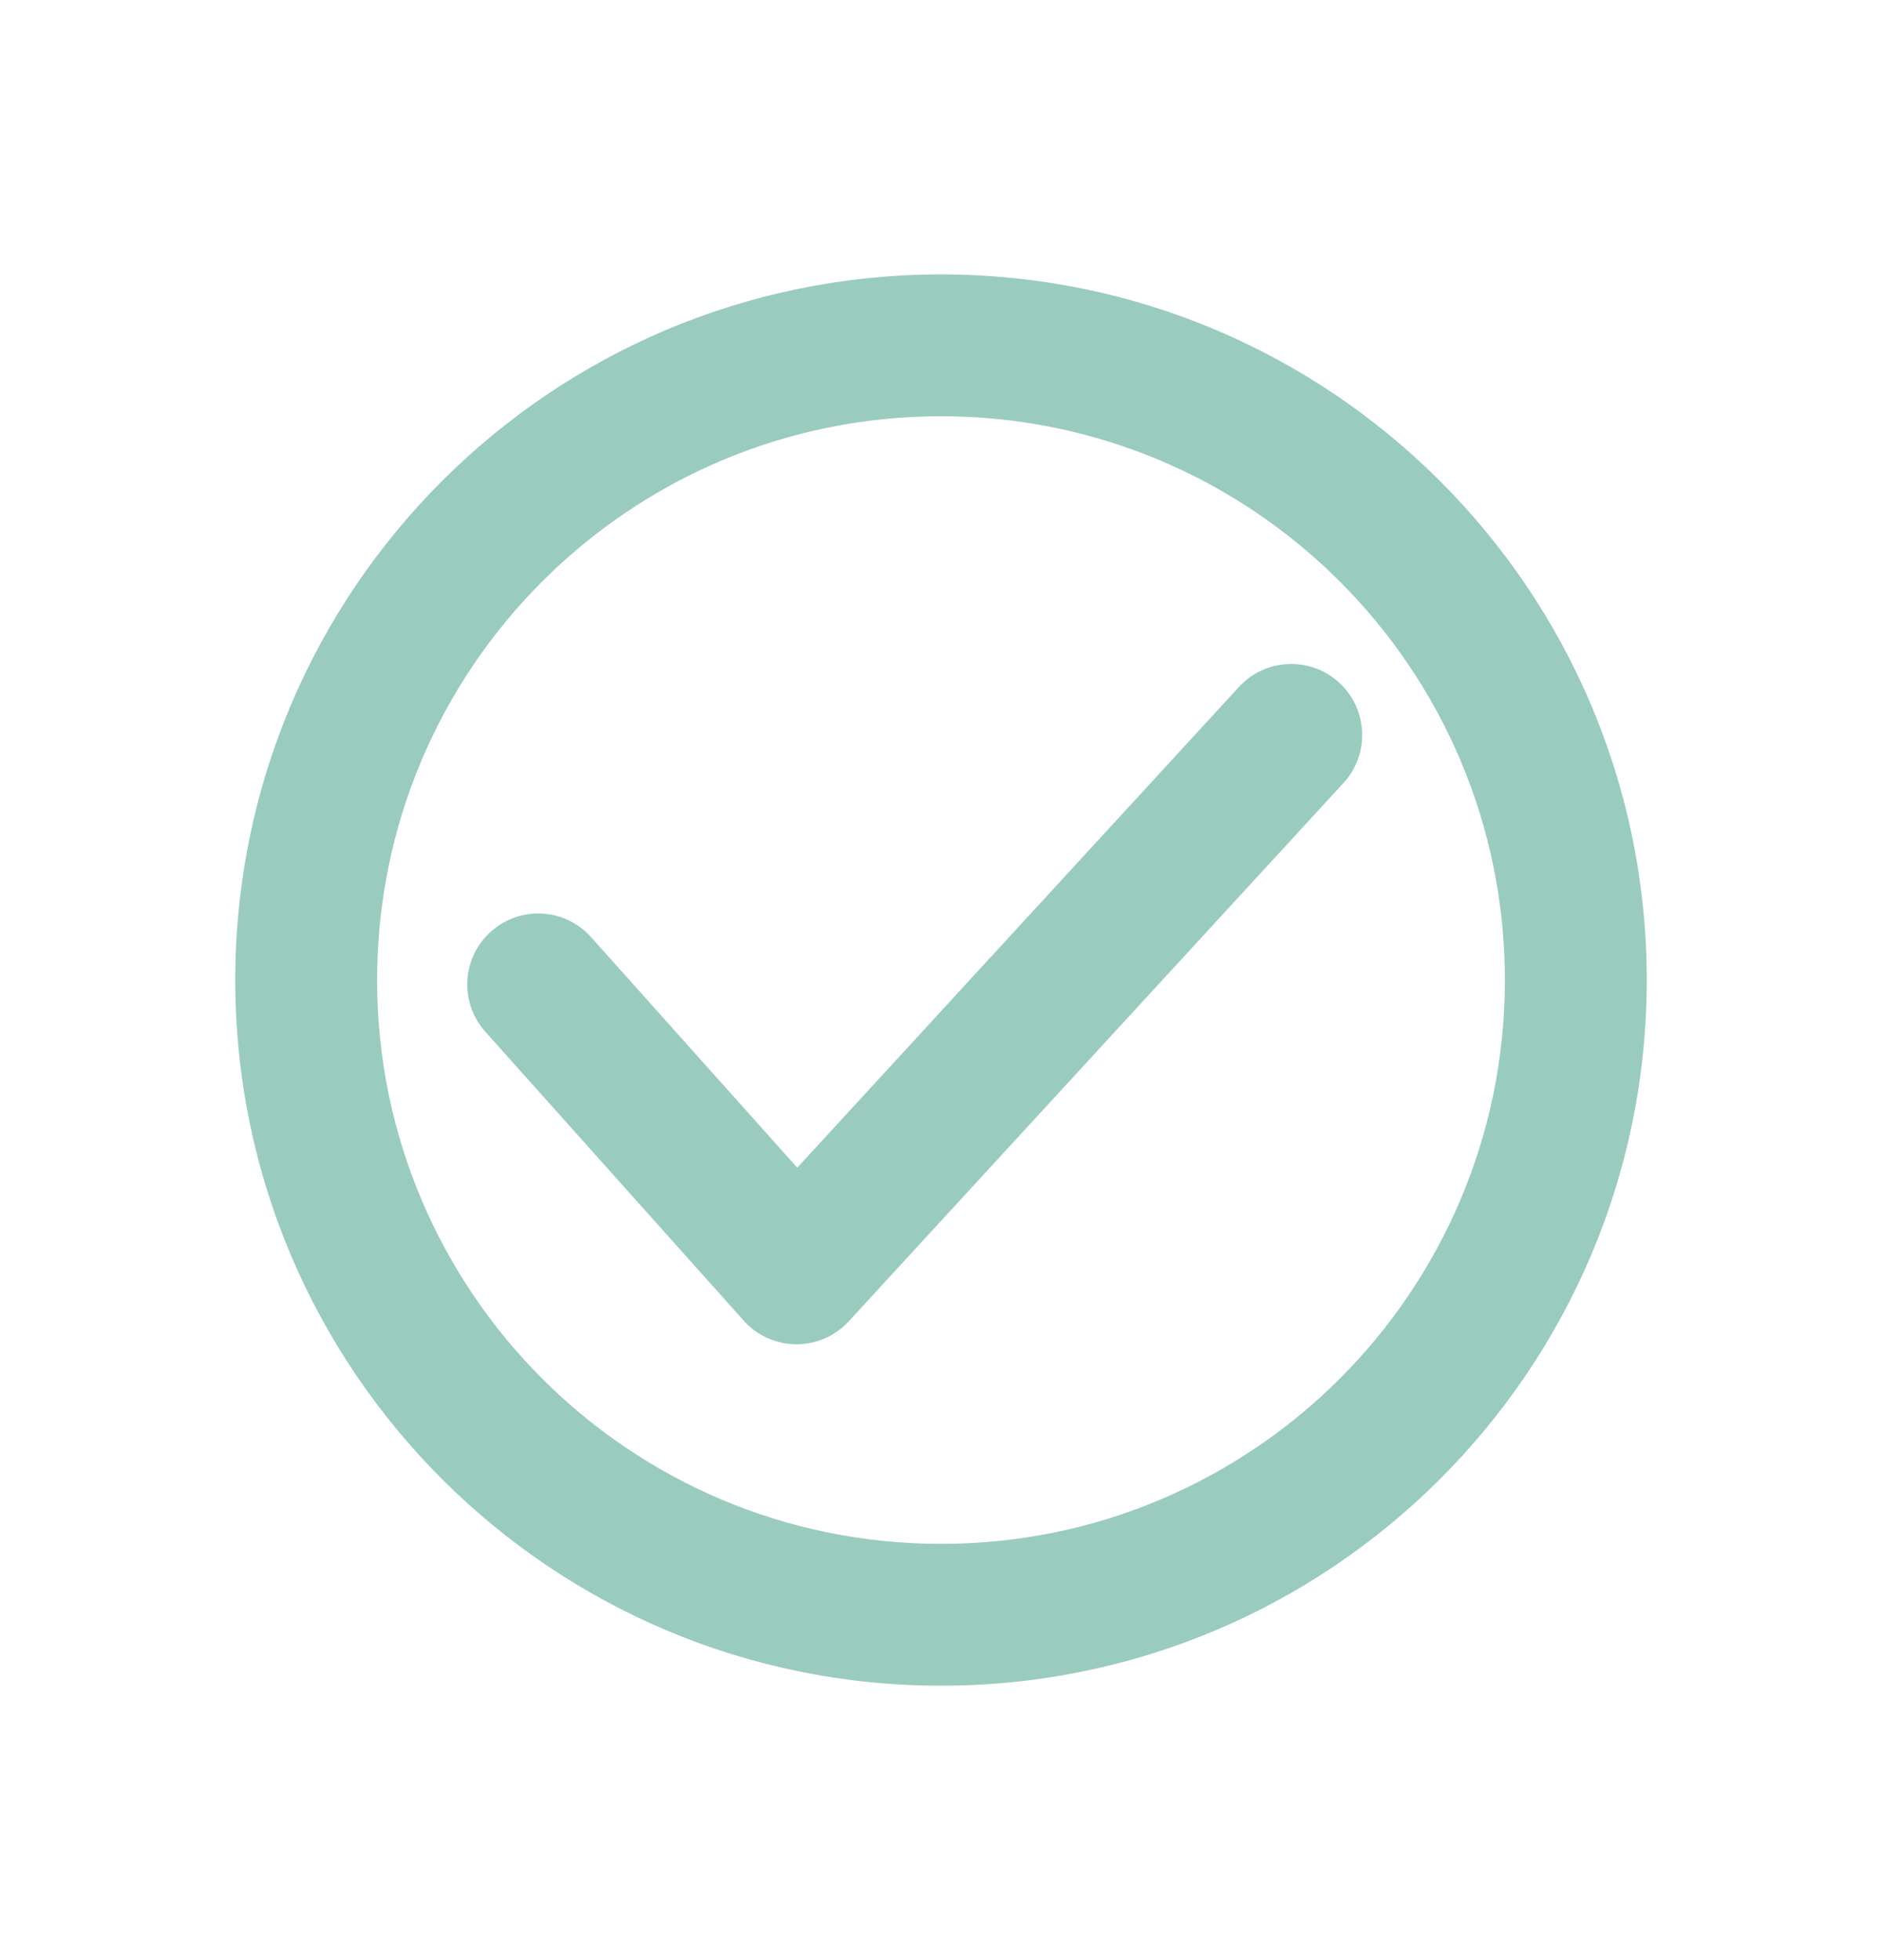 <svg xmlns="http://www.w3.org/2000/svg" width="24" height="25" viewBox="0 0 24 25" fill="none">
<path fill-rule="evenodd" clip-rule="evenodd" d="M12 5.309C8.029 5.309 4.809 8.529 4.809 12.5C4.809 16.471 8.029 19.691 12 19.691C15.971 19.691 19.191 16.471 19.191 12.5C19.191 8.529 15.971 5.309 12 5.309ZM3 12.5C3 7.529 7.029 3.5 12 3.5C16.971 3.5 21 7.529 21 12.5C21 17.471 16.971 21.5 12 21.5C7.029 21.5 3 17.471 3 12.5ZM17.078 8.707C17.446 9.045 17.471 9.618 17.133 9.986L10.824 16.852C10.651 17.041 10.407 17.147 10.151 17.145C9.896 17.143 9.653 17.034 9.483 16.843L6.189 13.159C5.856 12.786 5.888 12.214 6.261 11.881C6.633 11.548 7.205 11.58 7.538 11.953L10.167 14.893L15.8 8.761C16.138 8.393 16.71 8.369 17.078 8.707Z" fill="#99ccbe"/>
</svg>